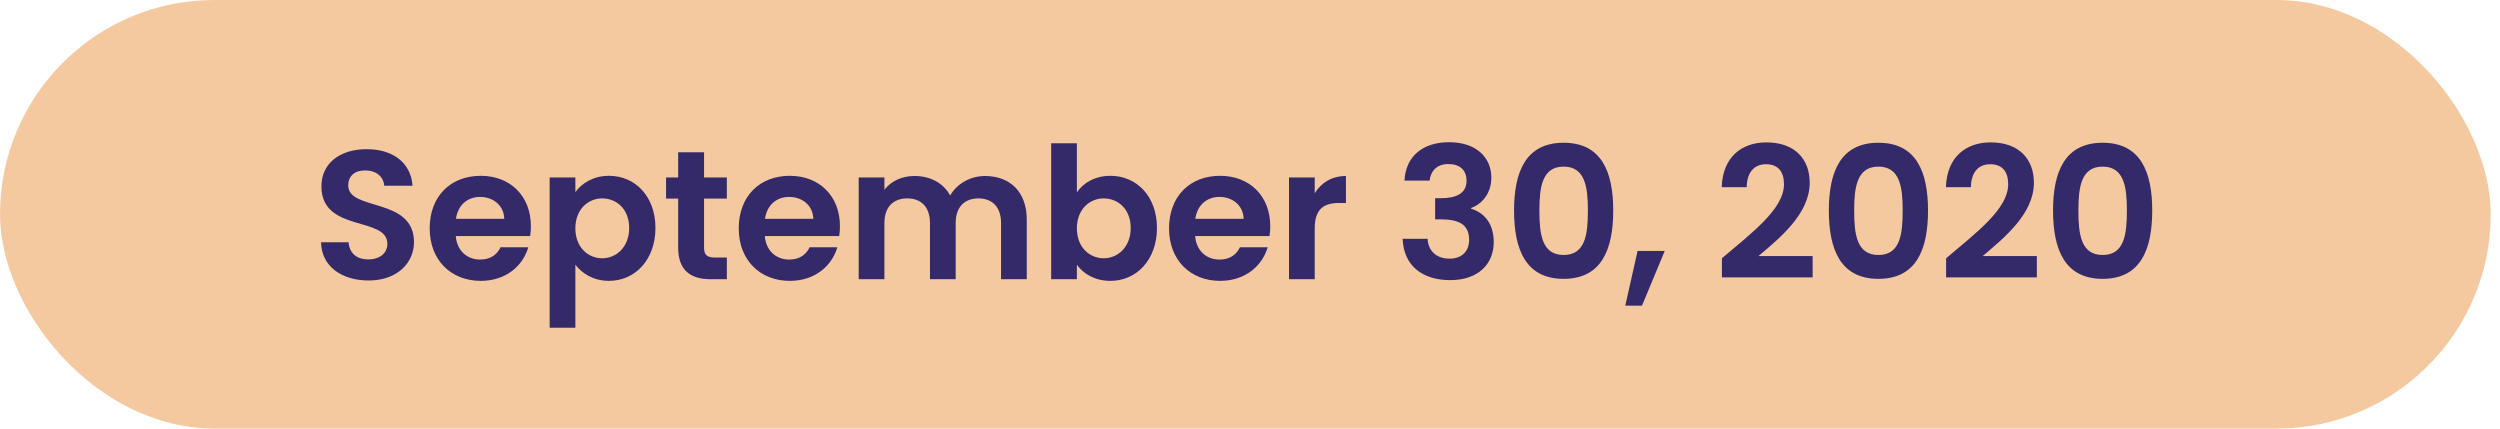 <svg width="245" height="42" viewBox="0 0 245 42" fill="none" xmlns="http://www.w3.org/2000/svg">
<rect width="244.092" height="42" rx="21" fill="#F5C9A0"/>
<path d="M40.572 23.727C40.572 19.299 34.128 20.703 34.128 18.183C34.128 17.157 34.866 16.671 35.856 16.707C36.936 16.725 37.602 17.373 37.656 18.201H40.428C40.266 15.933 38.502 14.619 35.928 14.619C33.336 14.619 31.5 15.987 31.5 18.255C31.482 22.809 37.962 21.171 37.962 23.889C37.962 24.789 37.26 25.419 36.072 25.419C34.902 25.419 34.236 24.753 34.164 23.745H31.464C31.5 26.121 33.516 27.489 36.126 27.489C38.988 27.489 40.572 25.707 40.572 23.727ZM47.041 19.299C48.337 19.299 49.381 20.127 49.417 21.441H44.683C44.881 20.073 45.835 19.299 47.041 19.299ZM51.775 24.231H49.057C48.733 24.897 48.139 25.437 47.059 25.437C45.799 25.437 44.791 24.609 44.665 23.133H51.955C52.009 22.809 52.027 22.485 52.027 22.161C52.027 19.191 49.993 17.229 47.113 17.229C44.161 17.229 42.109 19.227 42.109 22.377C42.109 25.509 44.215 27.525 47.113 27.525C49.579 27.525 51.235 26.067 51.775 24.231ZM56.386 18.831V17.391H53.866V32.115H56.386V25.941C56.998 26.751 58.114 27.525 59.68 27.525C62.236 27.525 64.234 25.455 64.234 22.341C64.234 19.227 62.236 17.229 59.68 17.229C58.132 17.229 56.98 17.985 56.386 18.831ZM61.66 22.341C61.66 24.231 60.382 25.311 59.014 25.311C57.664 25.311 56.386 24.267 56.386 22.377C56.386 20.487 57.664 19.443 59.014 19.443C60.382 19.443 61.66 20.451 61.66 22.341ZM66.461 24.267C66.461 26.553 67.739 27.363 69.647 27.363H71.231V25.239H70.061C69.269 25.239 68.999 24.951 68.999 24.285V19.461H71.231V17.391H68.999V14.925H66.461V17.391H65.273V19.461H66.461V24.267ZM77.328 19.299C78.624 19.299 79.668 20.127 79.704 21.441H74.97C75.168 20.073 76.122 19.299 77.328 19.299ZM82.062 24.231H79.344C79.02 24.897 78.426 25.437 77.346 25.437C76.086 25.437 75.078 24.609 74.952 23.133H82.242C82.296 22.809 82.314 22.485 82.314 22.161C82.314 19.191 80.28 17.229 77.4 17.229C74.448 17.229 72.396 19.227 72.396 22.377C72.396 25.509 74.502 27.525 77.4 27.525C79.866 27.525 81.522 26.067 82.062 24.231ZM98.103 27.363H100.623V21.513C100.623 18.759 98.931 17.247 96.537 17.247C95.079 17.247 93.765 18.021 93.117 19.155C92.433 17.913 91.155 17.247 89.607 17.247C88.365 17.247 87.303 17.769 86.673 18.597V17.391H84.153V27.363H86.673V21.855C86.673 20.271 87.555 19.443 88.923 19.443C90.255 19.443 91.137 20.271 91.137 21.855V27.363H93.657V21.855C93.657 20.271 94.539 19.443 95.889 19.443C97.221 19.443 98.103 20.271 98.103 21.855V27.363ZM105.534 18.849V14.043H103.014V27.363H105.534V25.941C106.146 26.805 107.262 27.525 108.828 27.525C111.384 27.525 113.382 25.455 113.382 22.341C113.382 19.227 111.384 17.229 108.828 17.229C107.316 17.229 106.146 17.931 105.534 18.849ZM110.808 22.341C110.808 24.231 109.53 25.311 108.162 25.311C106.812 25.311 105.534 24.267 105.534 22.377C105.534 20.487 106.812 19.443 108.162 19.443C109.53 19.443 110.808 20.451 110.808 22.341ZM119.498 19.299C120.794 19.299 121.838 20.127 121.874 21.441H117.14C117.338 20.073 118.292 19.299 119.498 19.299ZM124.232 24.231H121.514C121.19 24.897 120.596 25.437 119.516 25.437C118.256 25.437 117.248 24.609 117.122 23.133H124.412C124.466 22.809 124.484 22.485 124.484 22.161C124.484 19.191 122.45 17.229 119.57 17.229C116.618 17.229 114.566 19.227 114.566 22.377C114.566 25.509 116.672 27.525 119.57 27.525C122.036 27.525 123.692 26.067 124.232 24.231ZM128.843 22.395C128.843 20.469 129.743 19.893 131.237 19.893H131.903V17.247C130.517 17.247 129.473 17.913 128.843 18.939V17.391H126.323V27.363H128.843V22.395ZM137.637 17.697H140.103C140.193 16.869 140.715 16.077 141.939 16.077C143.091 16.077 143.721 16.689 143.721 17.715C143.721 19.011 142.641 19.425 141.165 19.425H140.643V21.495H141.165C143.037 21.495 143.973 22.035 143.973 23.511C143.973 24.555 143.325 25.347 142.065 25.347C140.715 25.347 139.959 24.537 139.905 23.403H137.457C137.565 26.157 139.527 27.453 142.119 27.453C144.873 27.453 146.385 25.869 146.385 23.727C146.385 21.945 145.503 20.865 144.171 20.451V20.379C145.125 20.055 146.151 19.047 146.151 17.409C146.151 15.465 144.711 13.935 142.011 13.935C139.491 13.935 137.763 15.267 137.637 17.697ZM148.377 20.631C148.377 24.465 149.529 27.327 153.237 27.327C156.945 27.327 158.097 24.465 158.097 20.631C158.097 16.833 156.945 13.989 153.237 13.989C149.529 13.989 148.377 16.833 148.377 20.631ZM155.613 20.631C155.613 22.971 155.361 24.987 153.237 24.987C151.113 24.987 150.861 22.971 150.861 20.631C150.861 18.381 151.113 16.329 153.237 16.329C155.361 16.329 155.613 18.381 155.613 20.631ZM159.276 29.955H160.914L163.146 24.591H160.482L159.276 29.955ZM168.747 27.183H177.639V25.095H172.329C174.417 23.331 177.351 20.955 177.351 17.913C177.351 15.627 175.929 13.953 173.103 13.953C170.745 13.953 168.819 15.339 168.729 18.345H171.177C171.195 16.959 171.861 16.095 173.067 16.095C174.309 16.095 174.831 16.887 174.831 18.057C174.831 20.469 171.717 22.791 168.747 25.311V27.183ZM179.226 20.631C179.226 24.465 180.378 27.327 184.086 27.327C187.794 27.327 188.946 24.465 188.946 20.631C188.946 16.833 187.794 13.989 184.086 13.989C180.378 13.989 179.226 16.833 179.226 20.631ZM186.462 20.631C186.462 22.971 186.21 24.987 184.086 24.987C181.962 24.987 181.71 22.971 181.71 20.631C181.71 18.381 181.962 16.329 184.086 16.329C186.21 16.329 186.462 18.381 186.462 20.631ZM190.719 27.183H199.611V25.095H194.301C196.389 23.331 199.323 20.955 199.323 17.913C199.323 15.627 197.901 13.953 195.075 13.953C192.717 13.953 190.791 15.339 190.701 18.345H193.149C193.167 16.959 193.833 16.095 195.039 16.095C196.281 16.095 196.803 16.887 196.803 18.057C196.803 20.469 193.689 22.791 190.719 25.311V27.183ZM201.199 20.631C201.199 24.465 202.351 27.327 206.059 27.327C209.767 27.327 210.919 24.465 210.919 20.631C210.919 16.833 209.767 13.989 206.059 13.989C202.351 13.989 201.199 16.833 201.199 20.631ZM208.435 20.631C208.435 22.971 208.183 24.987 206.059 24.987C203.935 24.987 203.683 22.971 203.683 20.631C203.683 18.381 203.935 16.329 206.059 16.329C208.183 16.329 208.435 18.381 208.435 20.631Z" fill="#342A6A"/>
</svg>
